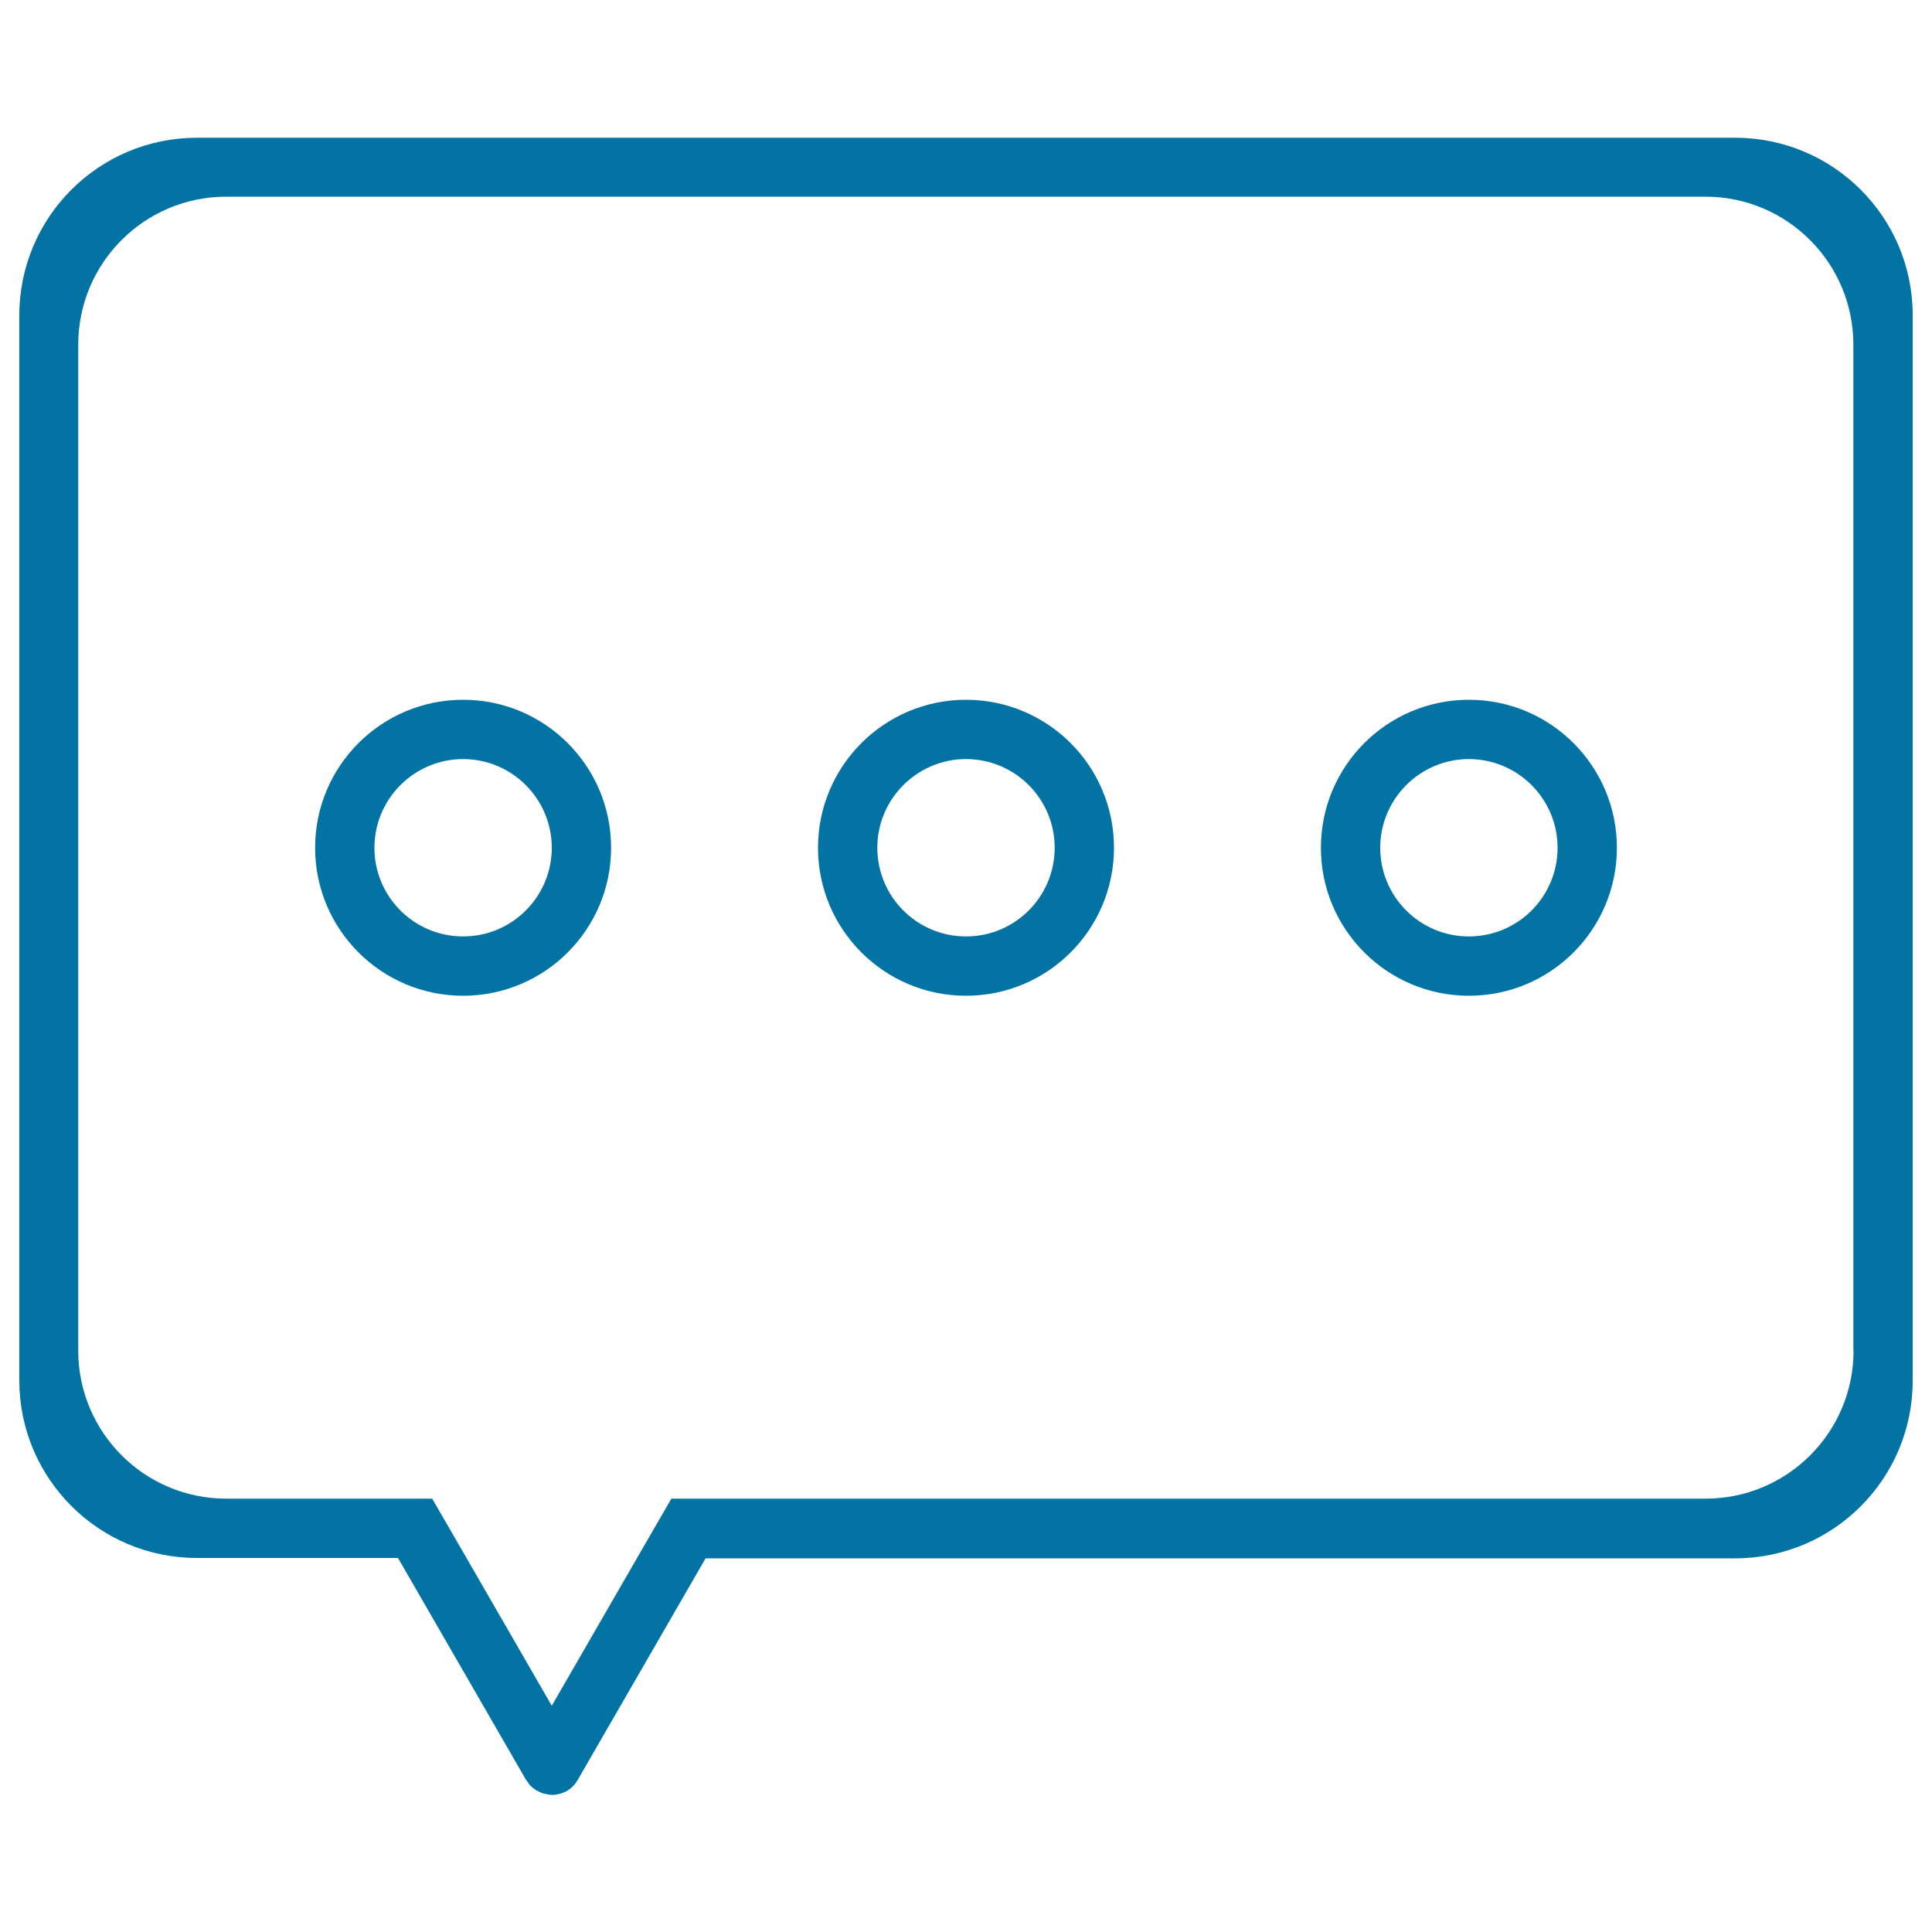 <svg xmlns="http://www.w3.org/2000/svg" viewBox="0 0 1000 1000" style="fill:#0273a2">
<title>Speech Bubble With Three Circles Inside SVG icon</title>
<g><g><path d="M898.1,71.3H101.9c-50.7,0-91.9,41.1-91.9,91.9v551.3c0,50.7,41.1,91.9,91.9,91.9H206l66.3,114.9c0.1,0.2,0.3,0.4,0.5,0.6c0.3,0.5,0.7,1,1,1.5c0.3,0.4,0.6,0.7,0.9,1c0.4,0.4,0.8,0.7,1.2,1.1c0.4,0.3,0.8,0.6,1.3,0.9c0.3,0.2,0.5,0.4,0.8,0.5c0.2,0.1,0.3,0.1,0.5,0.2c0.5,0.2,0.9,0.5,1.4,0.7c0.5,0.2,0.9,0.4,1.4,0.5c0.5,0.1,0.9,0.2,1.4,0.3c0.5,0.1,1,0.2,1.5,0.3c0.5,0.1,1,0.1,1.4,0.1c0.5,0,1,0,1.5,0c0.5-0.1,1-0.2,1.5-0.3c0.5-0.1,0.9-0.2,1.4-0.3c0.5-0.1,0.9-0.3,1.4-0.5c0.5-0.2,1-0.4,1.4-0.6c0.2-0.1,0.3-0.1,0.5-0.2c0.3-0.2,0.5-0.4,0.7-0.5c0.4-0.3,0.9-0.6,1.3-0.9c0.4-0.3,0.8-0.7,1.1-1c0.3-0.3,0.7-0.7,1-1.1c0.4-0.4,0.7-0.9,1-1.4c0.2-0.2,0.3-0.4,0.5-0.7l66.3-114.9h532.9c50.7,0,91.9-41.1,91.9-91.9V163.1C990,112.4,948.9,71.3,898.1,71.3z M959.4,699.1c0,42.3-34.3,76.6-76.6,76.6H376.5h-29l-17.7,30.6l-44.2,76.6l-44.2-76.6l-17.7-30.6h-29h-77.6c-42.3,0-76.6-34.3-76.6-76.6V178.4c0-42.3,34.3-76.6,76.6-76.6h765.6c42.3,0,76.6,34.3,76.6,76.6V699.1z"/><path d="M500,362.2c-42.3,0-76.6,34.3-76.6,76.6s34.3,76.6,76.6,76.6c42.3,0,76.6-34.3,76.6-76.6S542.3,362.2,500,362.2z M500,484.7c-25.4,0-45.9-20.6-45.9-45.9s20.6-45.9,45.9-45.9c25.4,0,45.9,20.6,45.9,45.9S525.4,484.7,500,484.7z"/><path d="M760.3,362.2c-42.3,0-76.6,34.3-76.6,76.6s34.3,76.6,76.6,76.6s76.6-34.3,76.6-76.6S802.6,362.2,760.3,362.2z M760.3,484.7c-25.4,0-45.9-20.6-45.9-45.9s20.6-45.9,45.9-45.9s45.9,20.6,45.9,45.9S785.7,484.7,760.3,484.7z"/><path d="M239.7,362.2c-42.3,0-76.6,34.3-76.6,76.6s34.3,76.6,76.6,76.6s76.6-34.3,76.6-76.6S282,362.2,239.7,362.2z M239.7,484.7c-25.4,0-45.9-20.6-45.9-45.9s20.6-45.9,45.9-45.9s45.9,20.6,45.9,45.9S265.1,484.7,239.7,484.7z"/></g></g>
</svg>